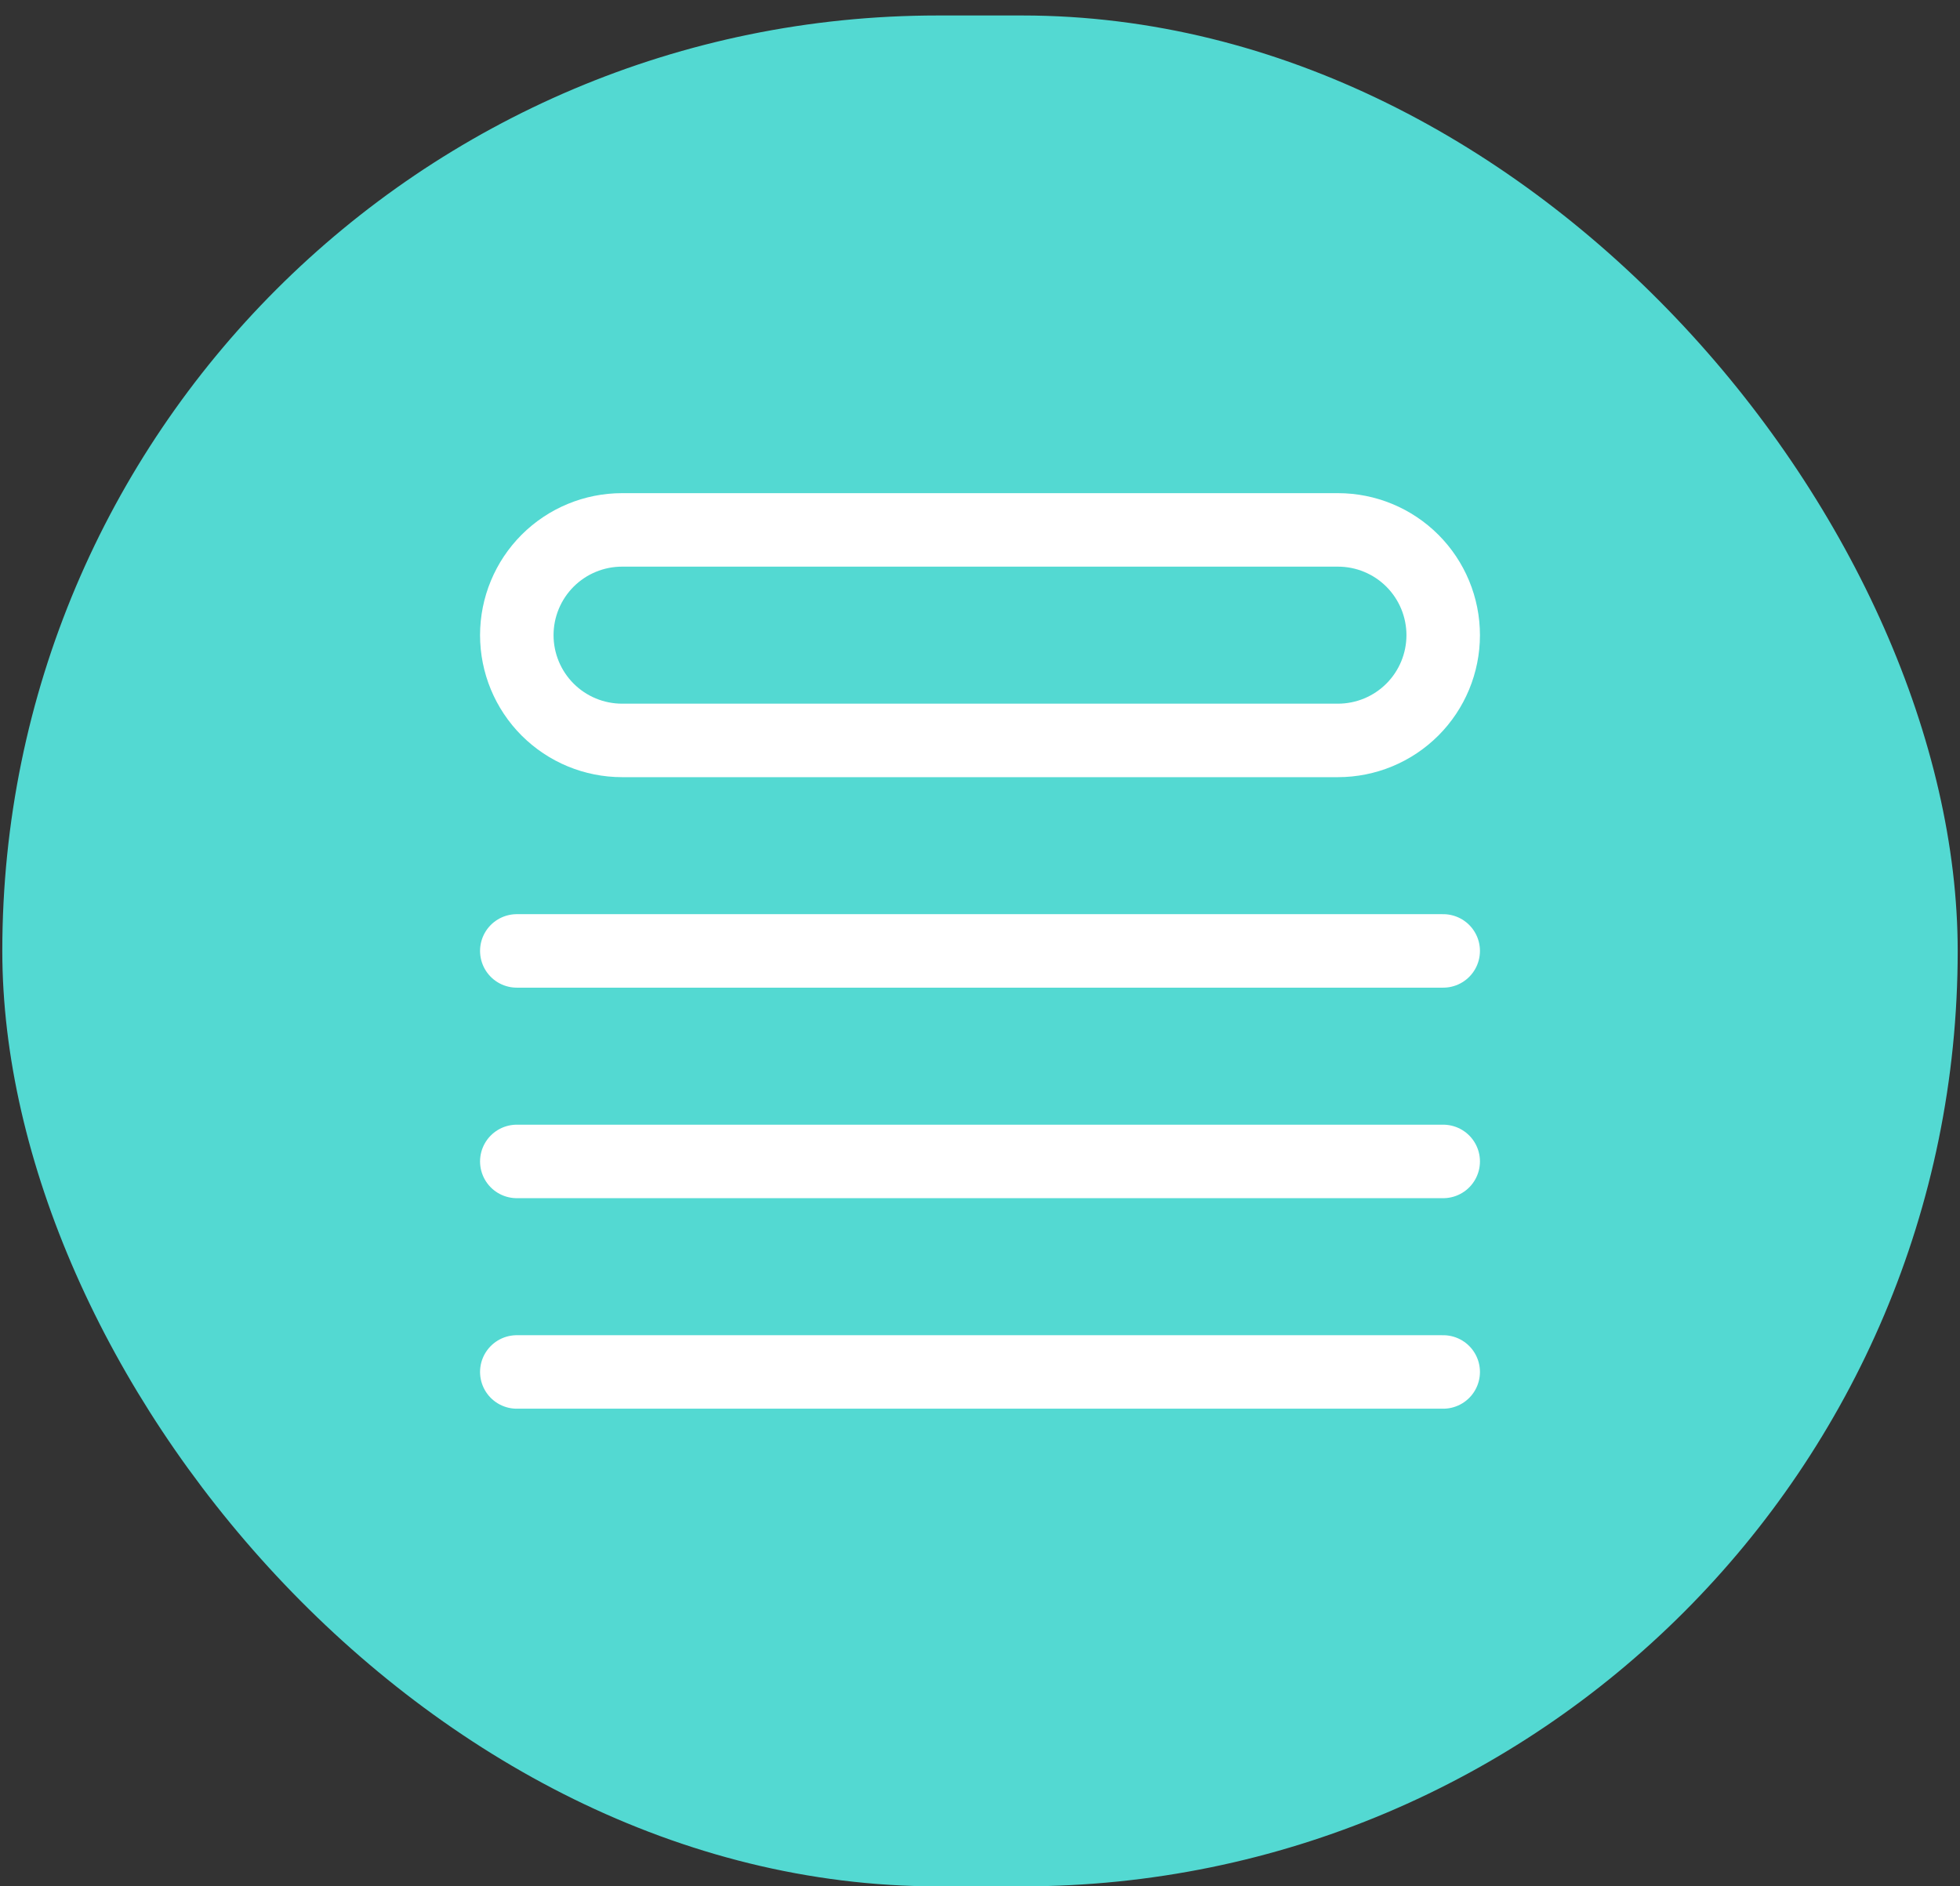 <svg width="80" height="77" viewBox="0 0 80 77" fill="none" xmlns="http://www.w3.org/2000/svg">
<rect x="0" y="0" width="80" height="77" fill="#333333" stroke="none"/>
<rect x="0.094" y="0.632" width="79.812" height="76.375" rx="38.188" fill="#53D9D2"/>
<path d="M21.094 38.819H58.906M21.094 47.413H58.906M21.094 56.007H58.906M25.391 21.632H54.609C55.749 21.632 56.842 22.084 57.648 22.89C58.453 23.696 58.906 24.789 58.906 25.929C58.906 27.068 58.453 28.161 57.648 28.967C56.842 29.773 55.749 30.226 54.609 30.226H25.391C24.251 30.226 23.158 29.773 22.352 28.967C21.547 28.161 21.094 27.068 21.094 25.929C21.094 24.789 21.547 23.696 22.352 22.89C23.158 22.084 24.251 21.632 25.391 21.632Z" stroke="white" stroke-width="3" stroke-linecap="round" stroke-linejoin="round"/>
</svg>
